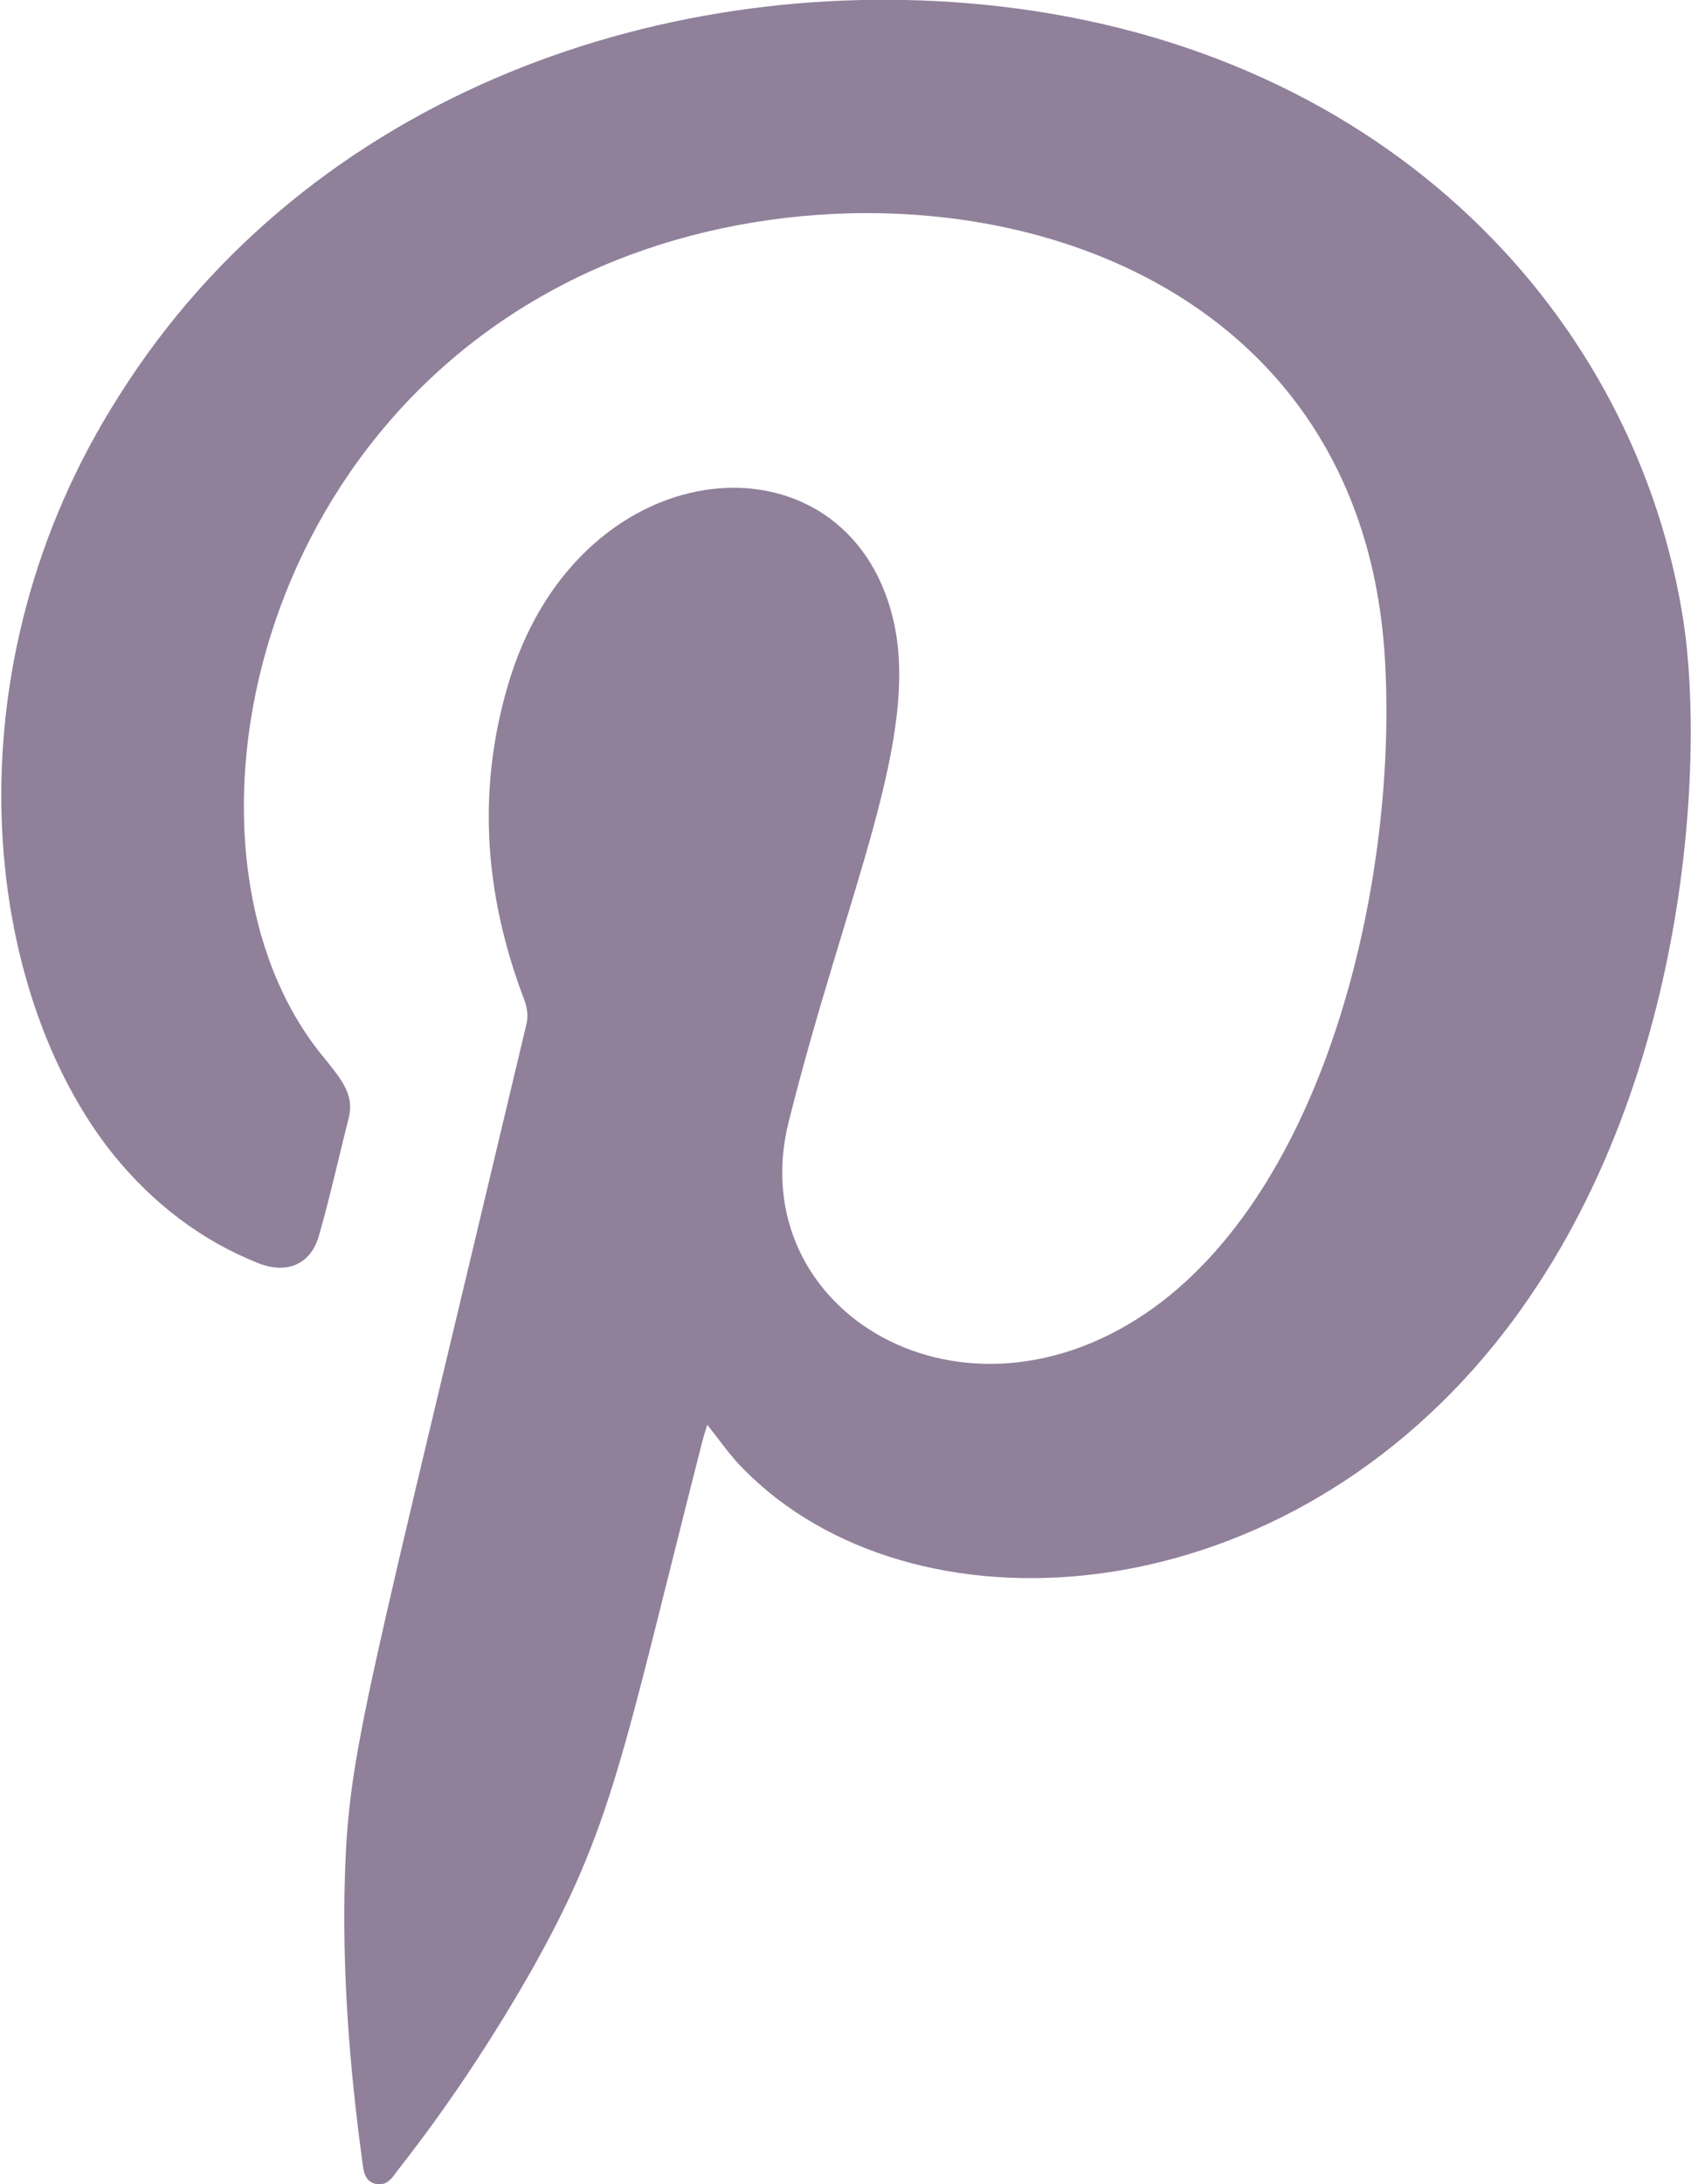 <?xml version="1.0" encoding="UTF-8"?><svg id="Capa_1" xmlns="http://www.w3.org/2000/svg" viewBox="0 0 27.4 35.38"><defs><style>.cls-1{fill:#90809a;fill-rule:evenodd;}</style></defs><path class="cls-1" d="m11.46,23.08c-.03.1-.06.19-.08.27-1.3,5.09-1.44,6.22-2.78,8.59-.64,1.12-1.35,2.19-2.15,3.21-.09.12-.17.26-.35.23-.2-.04-.21-.22-.23-.37-.21-1.55-.33-3.1-.28-4.66.07-2.03.32-2.73,2.94-13.76.04-.17,0-.31-.06-.46-.63-1.69-.75-3.41-.2-5.16,1.19-3.76,5.45-4.05,6.2-.95.46,1.92-.76,4.43-1.69,8.15-.77,3.06,2.83,5.24,5.92,3.01,2.84-2.06,3.95-7.01,3.74-10.51-.41-6.99-8.07-8.5-12.93-6.25-5.57,2.58-6.84,9.48-4.32,12.64.32.4.56.65.46,1.05-.16.63-.3,1.27-.48,1.9-.13.47-.52.64-.99.45-.93-.37-1.7-.97-2.33-1.74-2.14-2.65-2.75-7.88.08-12.31C5.03,1.49,10.86-.5,16.17.1c6.35.72,10.36,5.06,11.11,9.98.34,2.24.1,7.77-3.05,11.68-3.62,4.49-9.49,4.79-12.19,2.03-.21-.21-.38-.46-.58-.71Z"/></svg>